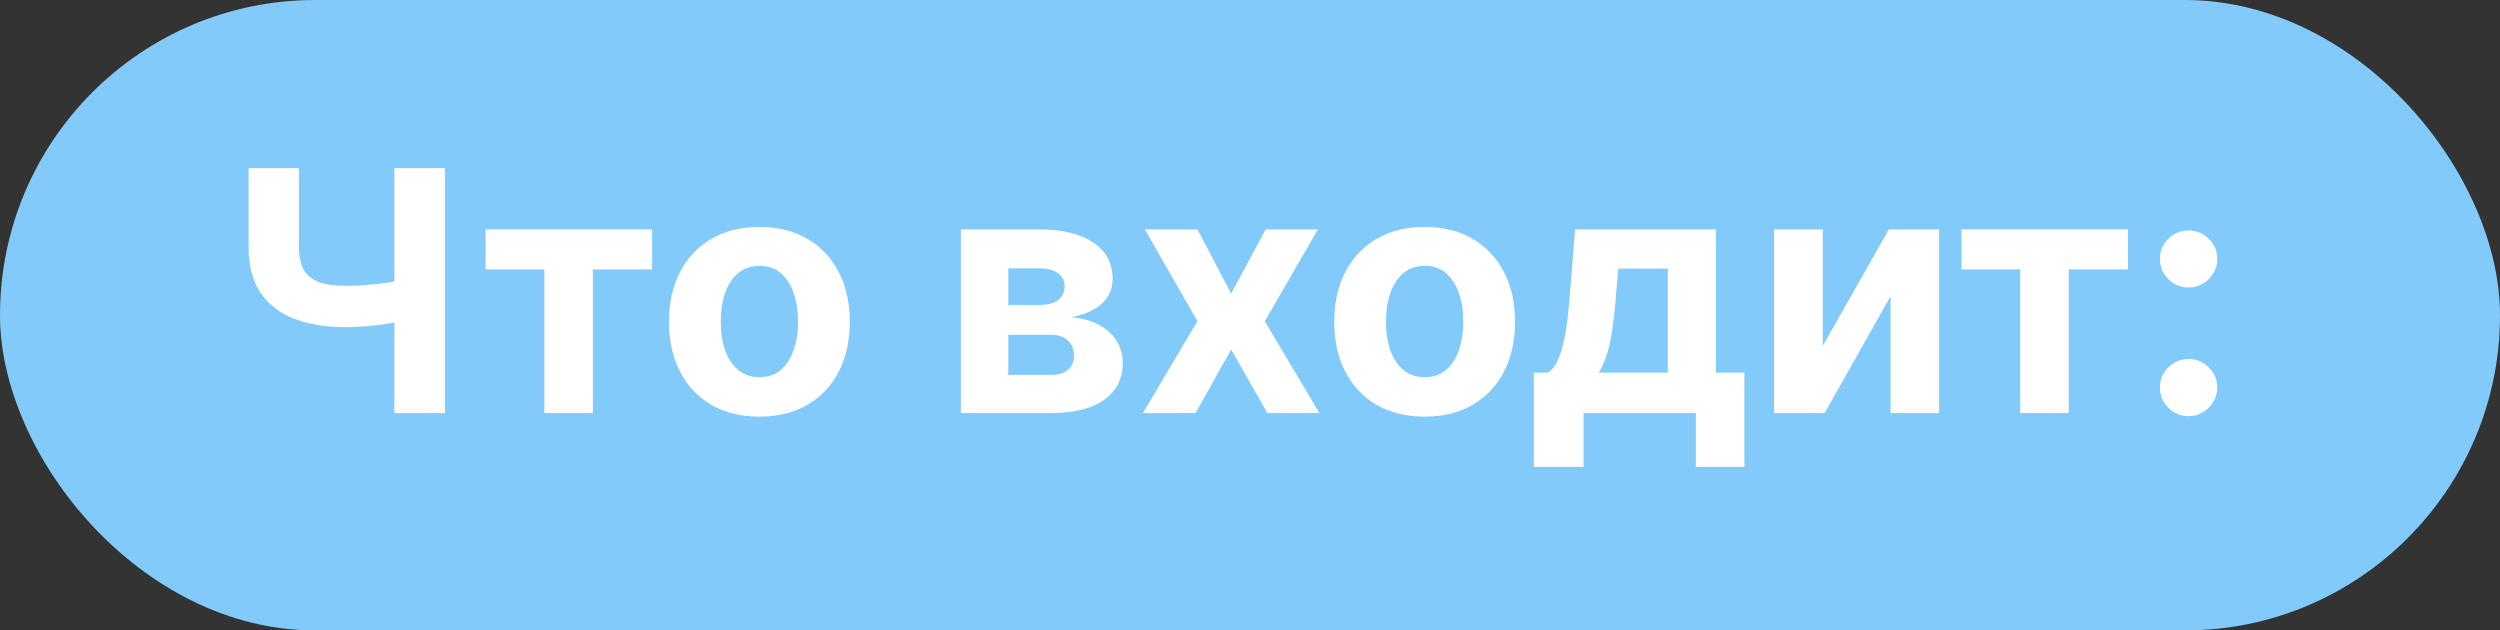 <?xml version="1.0" encoding="UTF-8"?> <svg xmlns="http://www.w3.org/2000/svg" width="115" height="29" viewBox="0 0 115 29" fill="none"><rect x="0" y="0" width="115" height="29" fill="#333333" stroke="none"/><rect width="115" height="29" rx="14.5" fill="#81CAF9"></rect><path d="M11.435 7.734H13.751V11.365C13.751 11.798 13.826 12.146 13.977 12.41C14.127 12.67 14.36 12.859 14.675 12.977C14.995 13.09 15.403 13.147 15.902 13.147C16.078 13.147 16.285 13.142 16.524 13.131C16.762 13.116 17.008 13.096 17.261 13.07C17.517 13.044 17.759 13.013 17.987 12.977C18.214 12.94 18.403 12.898 18.553 12.85V14.731C18.399 14.783 18.207 14.829 17.976 14.869C17.748 14.905 17.508 14.938 17.255 14.968C17.002 14.993 16.757 15.014 16.518 15.028C16.28 15.043 16.075 15.05 15.902 15.05C14.996 15.05 14.208 14.922 13.537 14.665C12.866 14.405 12.347 14.003 11.98 13.461C11.617 12.918 11.435 12.219 11.435 11.365V7.734ZM18.141 7.734H20.468V19H18.141V7.734Z" fill="white"></path><path d="M22.339 12.393V10.551H29.996V12.393H27.273V19H25.04V12.393H22.339Z" fill="white"></path><path d="M34.932 19.165C34.077 19.165 33.339 18.983 32.715 18.62C32.095 18.254 31.617 17.744 31.279 17.091C30.942 16.435 30.773 15.674 30.773 14.808C30.773 13.935 30.942 13.173 31.279 12.52C31.617 11.864 32.095 11.354 32.715 10.991C33.339 10.624 34.077 10.441 34.932 10.441C35.786 10.441 36.523 10.624 37.143 10.991C37.767 11.354 38.247 11.864 38.584 12.52C38.922 13.173 39.09 13.935 39.09 14.808C39.09 15.674 38.922 16.435 38.584 17.091C38.247 17.744 37.767 18.254 37.143 18.62C36.523 18.983 35.786 19.165 34.932 19.165ZM34.943 17.35C35.331 17.35 35.656 17.24 35.916 17.02C36.177 16.796 36.373 16.491 36.505 16.107C36.641 15.721 36.709 15.283 36.709 14.792C36.709 14.3 36.641 13.862 36.505 13.477C36.373 13.092 36.177 12.788 35.916 12.564C35.656 12.34 35.331 12.229 34.943 12.229C34.55 12.229 34.22 12.34 33.953 12.564C33.689 12.788 33.489 13.092 33.353 13.477C33.221 13.862 33.155 14.3 33.155 14.792C33.155 15.283 33.221 15.721 33.353 16.107C33.489 16.491 33.689 16.796 33.953 17.02C34.22 17.24 34.55 17.35 34.943 17.35Z" fill="white"></path><path d="M44.199 19V10.551H47.802C48.844 10.551 49.667 10.749 50.272 11.145C50.877 11.541 51.18 12.104 51.18 12.834C51.18 13.292 51.009 13.673 50.668 13.978C50.327 14.282 49.854 14.487 49.249 14.594C49.755 14.63 50.186 14.746 50.541 14.94C50.901 15.131 51.174 15.379 51.361 15.683C51.552 15.987 51.647 16.325 51.647 16.695C51.647 17.175 51.519 17.588 51.262 17.933C51.009 18.277 50.637 18.541 50.145 18.725C49.658 18.908 49.062 19 48.358 19H44.199ZM46.383 17.245H48.358C48.684 17.245 48.939 17.168 49.122 17.014C49.309 16.856 49.403 16.642 49.403 16.37C49.403 16.07 49.309 15.833 49.122 15.661C48.939 15.489 48.684 15.402 48.358 15.402H46.383V17.245ZM46.383 14.027H47.852C48.086 14.027 48.286 13.994 48.451 13.928C48.62 13.858 48.748 13.759 48.836 13.631C48.928 13.503 48.974 13.351 48.974 13.175C48.974 12.914 48.869 12.711 48.66 12.564C48.451 12.417 48.165 12.344 47.802 12.344H46.383V14.027Z" fill="white"></path><path d="M55.082 10.551L56.633 13.505L58.223 10.551H60.627L58.179 14.775L60.693 19H58.3L56.633 16.079L54.994 19H52.574L55.082 14.775L52.662 10.551H55.082Z" fill="white"></path><path d="M65.534 19.165C64.679 19.165 63.94 18.983 63.317 18.62C62.697 18.254 62.219 17.744 61.881 17.091C61.544 16.435 61.375 15.674 61.375 14.808C61.375 13.935 61.544 13.173 61.881 12.52C62.219 11.864 62.697 11.354 63.317 10.991C63.94 10.624 64.679 10.441 65.534 10.441C66.388 10.441 67.125 10.624 67.745 10.991C68.368 11.354 68.849 11.864 69.186 12.52C69.523 13.173 69.692 13.935 69.692 14.808C69.692 15.674 69.523 16.435 69.186 17.091C68.849 17.744 68.368 18.254 67.745 18.62C67.125 18.983 66.388 19.165 65.534 19.165ZM65.545 17.35C65.933 17.35 66.258 17.24 66.518 17.02C66.779 16.796 66.975 16.491 67.107 16.107C67.243 15.721 67.31 15.283 67.31 14.792C67.31 14.3 67.243 13.862 67.107 13.477C66.975 13.092 66.779 12.788 66.518 12.564C66.258 12.34 65.933 12.229 65.545 12.229C65.152 12.229 64.822 12.34 64.555 12.564C64.29 12.788 64.091 13.092 63.955 13.477C63.823 13.862 63.757 14.3 63.757 14.792C63.757 15.283 63.823 15.721 63.955 16.107C64.091 16.491 64.29 16.796 64.555 17.02C64.822 17.24 65.152 17.35 65.545 17.35Z" fill="white"></path><path d="M70.556 21.475V17.141H71.205C71.392 17.023 71.542 16.836 71.656 16.579C71.773 16.323 71.869 16.02 71.942 15.672C72.019 15.323 72.078 14.948 72.118 14.544C72.162 14.137 72.201 13.726 72.234 13.312L72.454 10.551H78.933V17.141H80.243V21.475H78.009V19H72.844V21.475H70.556ZM73.537 17.141H76.722V12.355H74.445L74.357 13.312C74.294 14.214 74.205 14.981 74.087 15.611C73.97 16.238 73.787 16.748 73.537 17.141Z" fill="white"></path><path d="M83.847 15.908L86.889 10.551H89.199V19H86.966V13.626L83.935 19H81.608V10.551H83.847V15.908Z" fill="white"></path><path d="M90.229 12.393V10.551H97.886V12.393H95.163V19H92.93V12.393H90.229Z" fill="white"></path><path d="M100.676 19.143C100.313 19.143 100.002 19.015 99.741 18.758C99.484 18.497 99.356 18.186 99.356 17.823C99.356 17.463 99.484 17.155 99.741 16.899C100.002 16.642 100.313 16.514 100.676 16.514C101.028 16.514 101.336 16.642 101.6 16.899C101.864 17.155 101.996 17.463 101.996 17.823C101.996 18.065 101.934 18.287 101.809 18.488C101.688 18.686 101.529 18.846 101.331 18.967C101.133 19.084 100.915 19.143 100.676 19.143ZM100.676 13.224C100.313 13.224 100.002 13.096 99.741 12.839C99.484 12.582 99.356 12.271 99.356 11.904C99.356 11.544 99.484 11.238 99.741 10.985C100.002 10.729 100.313 10.6 100.676 10.6C101.028 10.6 101.336 10.729 101.6 10.985C101.864 11.238 101.996 11.544 101.996 11.904C101.996 12.15 101.934 12.373 101.809 12.575C101.688 12.773 101.529 12.931 101.331 13.048C101.133 13.165 100.915 13.224 100.676 13.224Z" fill="white"></path></svg> 